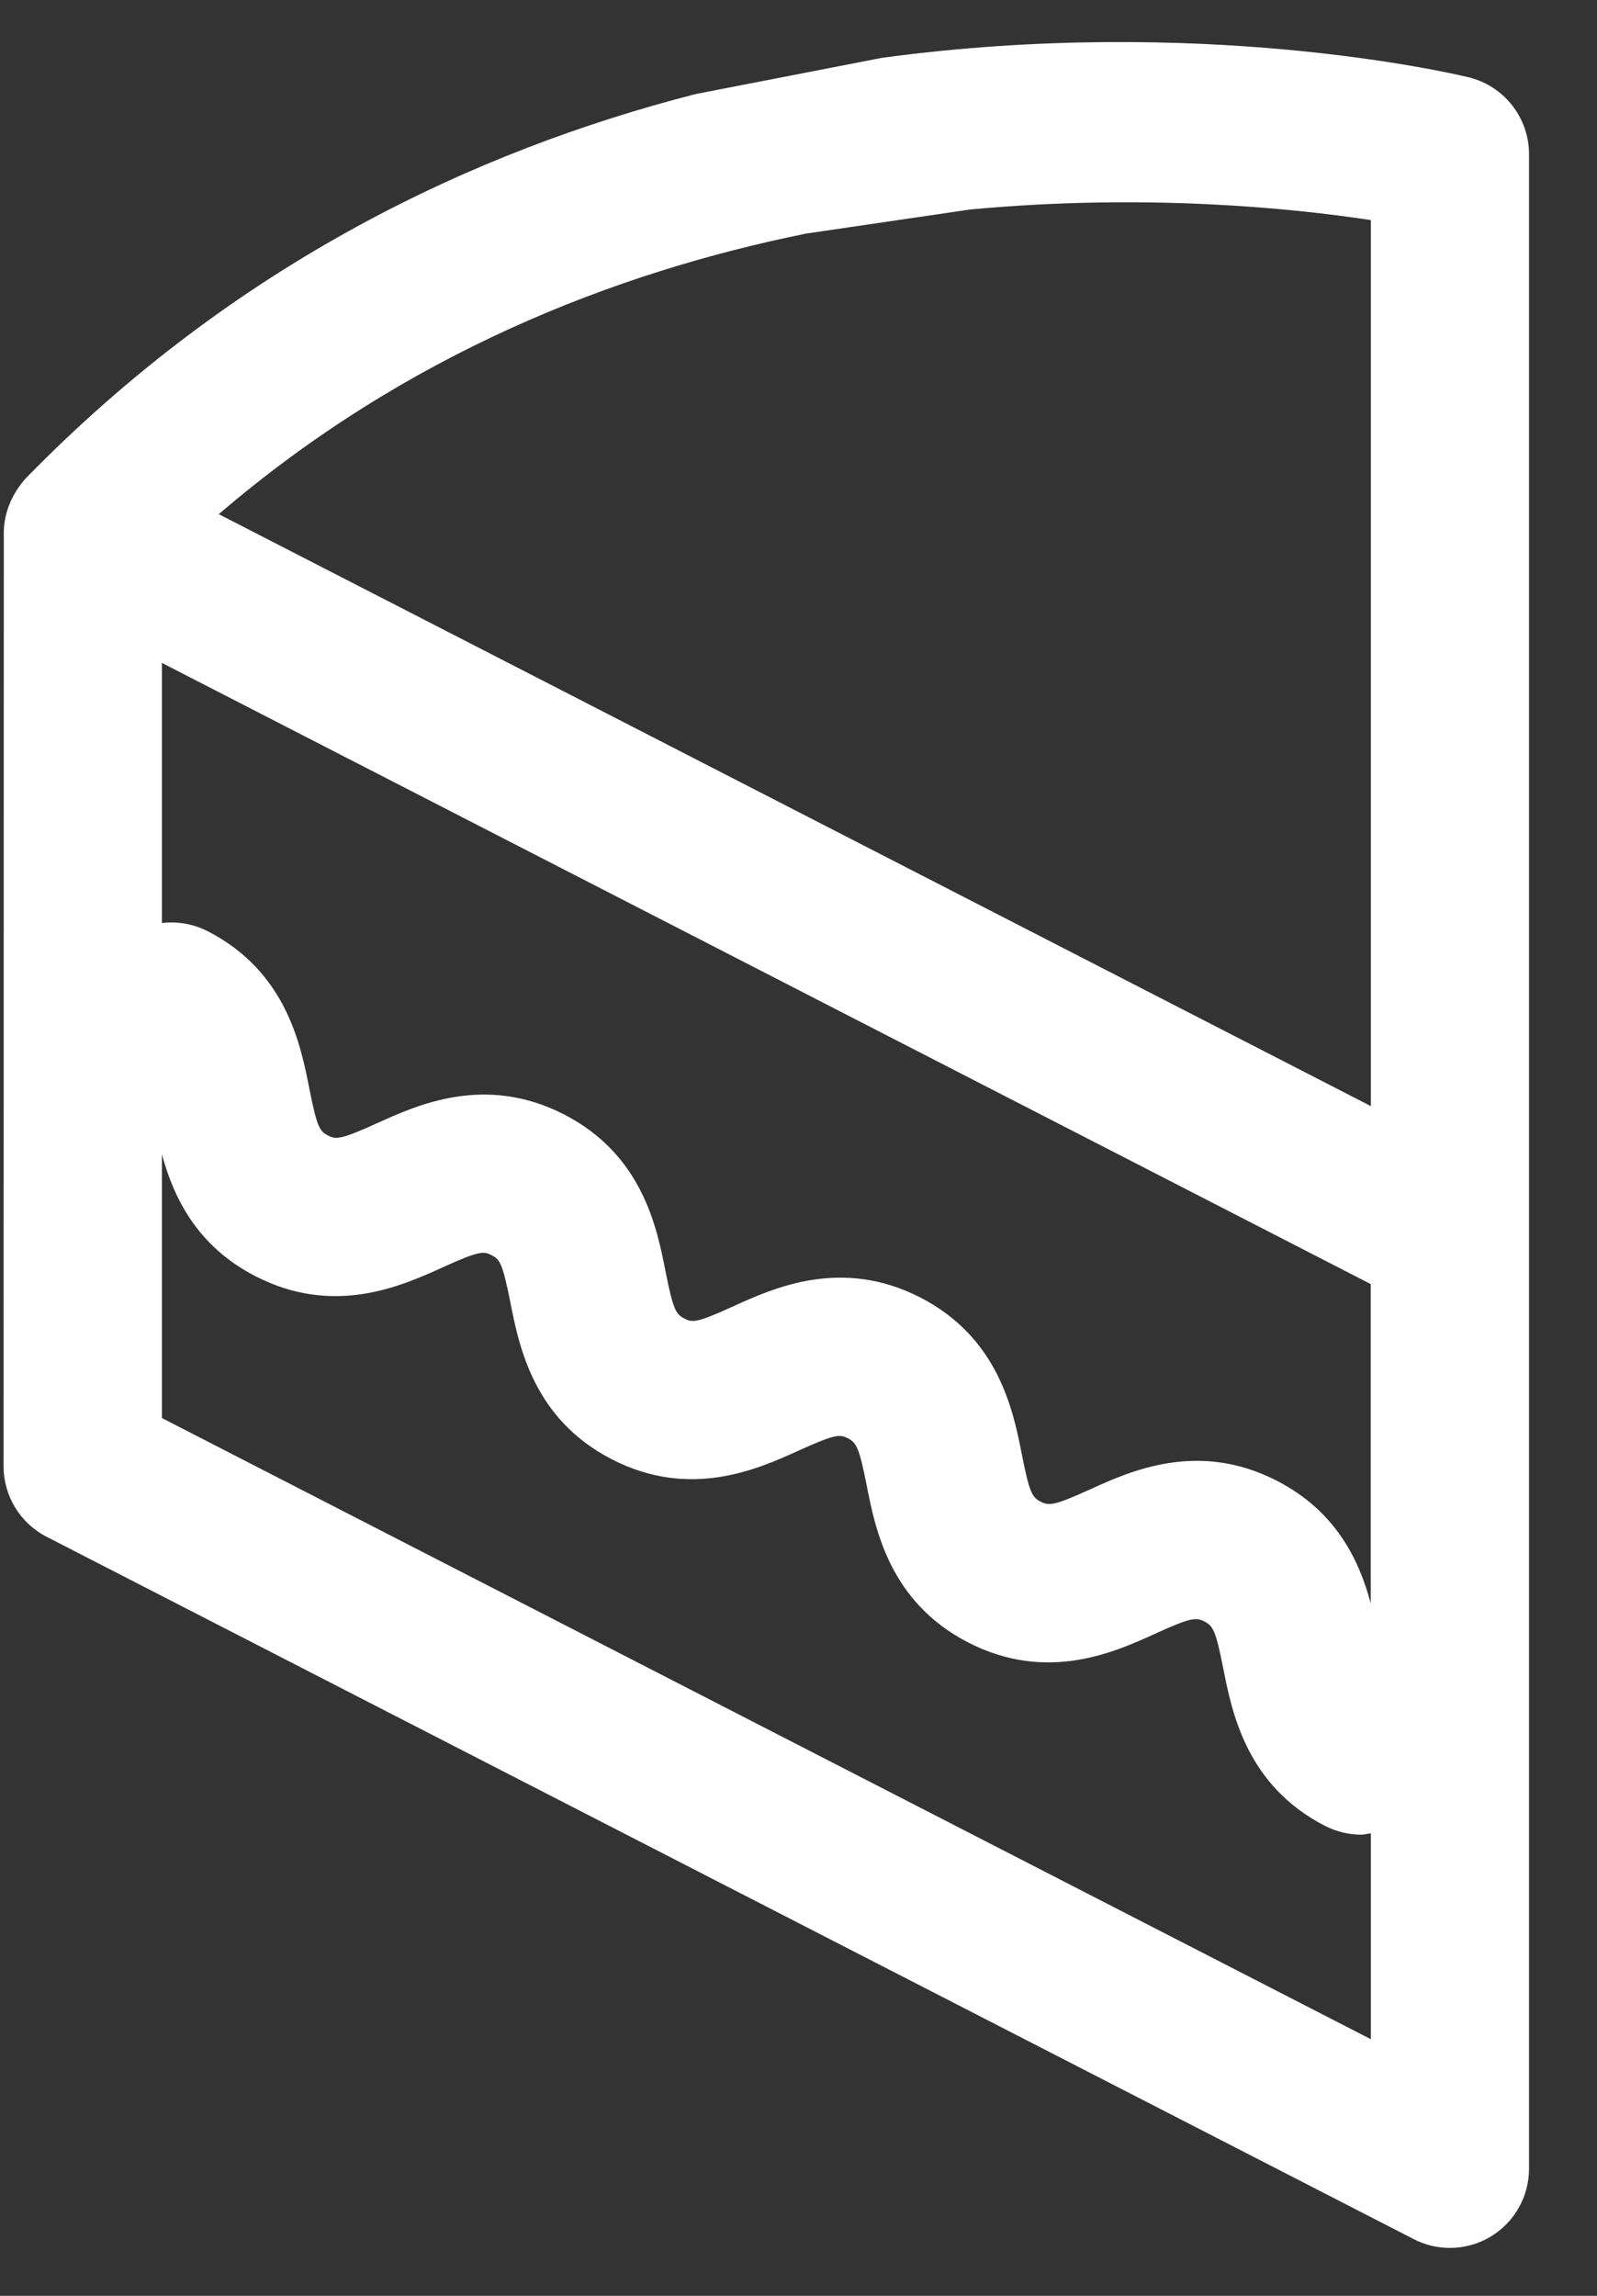 <?xml version="1.0" encoding="UTF-8"?>
<svg width="16px" height="23px" viewBox="0 0 16 23" version="1.1" xmlns="http://www.w3.org/2000/svg" xmlns:xlink="http://www.w3.org/1999/xlink">
    <rect x="0" y="0" width="16" height="23" fill="#333333" stroke="none"/>
    <!-- Generator: Sketch 51.2 (57519) - http://www.bohemiancoding.com/sketch -->
    <title>Shape</title>
    <desc>Created with Sketch.</desc>
    <defs></defs>
    <g id="3.-Sprint-1:-PDP" stroke="none" stroke-width="1" fill="none" fill-rule="evenodd">
        <g id="D:-Tech-Specs---Cooking" transform="translate(-957, -204)" fill="#FFFFFF" fill-rule="nonzero">
            <g id="top-specs" transform="translate(0, 119)">
                <g id="fresh-copy" transform="translate(932.81, 31)">
                    <g id="circle" transform="translate(0.042, 0)">
                        <g id="Group-3" transform="translate(24.184, 53.52)">
                            <path d="M14.677,1.254 C14.489,1.209 11.987,0.629 8.802,1.059 C8.802,1.059 6.935,1.422 6.935,1.422 C4.707,1.993 2.316,3.126 0.223,5.271 C0.082,5.428 0.007,5.614 0.002,5.803 C0.002,5.807 0.001,8.93 0,15.17 C0,15.467 0.166,15.739 0.43,15.875 L14.128,22.912 C14.242,22.971 14.366,23 14.49,23 C14.633,23 14.777,22.961 14.903,22.884 C15.139,22.74 15.283,22.483 15.283,22.207 L15.283,12.86 L15.283,2.025 C15.283,1.659 15.033,1.341 14.677,1.254 Z M1.586,7.121 L13.697,13.344 L13.697,16.543 C13.586,16.128 13.361,15.625 12.756,15.314 C11.968,14.909 11.289,15.217 10.883,15.402 C10.531,15.561 10.476,15.568 10.39,15.524 C10.304,15.48 10.277,15.431 10.202,15.052 C10.116,14.615 9.971,13.883 9.184,13.478 C8.396,13.074 7.717,13.382 7.31,13.567 C6.941,13.736 6.899,13.73 6.82,13.689 C6.735,13.646 6.707,13.597 6.632,13.218 C6.546,12.781 6.402,12.048 5.614,11.644 C4.826,11.24 4.147,11.548 3.741,11.733 C3.372,11.9 3.329,11.896 3.249,11.855 C3.17,11.814 3.141,11.782 3.063,11.384 C2.976,10.946 2.832,10.214 2.045,9.809 C1.898,9.734 1.738,9.709 1.586,9.727 L1.586,7.121 Z M13.698,2.685 L13.698,11.561 L2.156,5.631 C4.026,4.026 6.123,3.208 8.041,2.82 C8.041,2.82 9.682,2.579 9.682,2.579 C11.445,2.414 12.917,2.566 13.698,2.685 Z M1.586,14.686 L1.586,12.043 C1.698,12.457 1.923,12.957 2.525,13.266 C3.313,13.671 3.992,13.361 4.398,13.177 C4.767,13.009 4.81,13.014 4.89,13.055 C4.969,13.096 4.998,13.128 5.077,13.526 C5.163,13.964 5.308,14.696 6.095,15.1 C6.883,15.505 7.562,15.195 7.968,15.011 C8.338,14.843 8.38,14.849 8.459,14.889 C8.544,14.933 8.572,14.981 8.647,15.36 C8.733,15.798 8.877,16.53 9.665,16.935 C10.454,17.34 11.133,17.031 11.539,16.846 C11.89,16.686 11.946,16.68 12.032,16.725 C12.118,16.769 12.145,16.818 12.22,17.197 C12.307,17.635 12.451,18.367 13.239,18.772 C13.355,18.831 13.479,18.86 13.601,18.86 C13.634,18.86 13.665,18.85 13.698,18.847 L13.698,20.909 L1.586,14.686 Z" id="Shape"></path>
                        </g>
                    </g>
                </g>
            </g>
        </g>
    </g>
</svg>